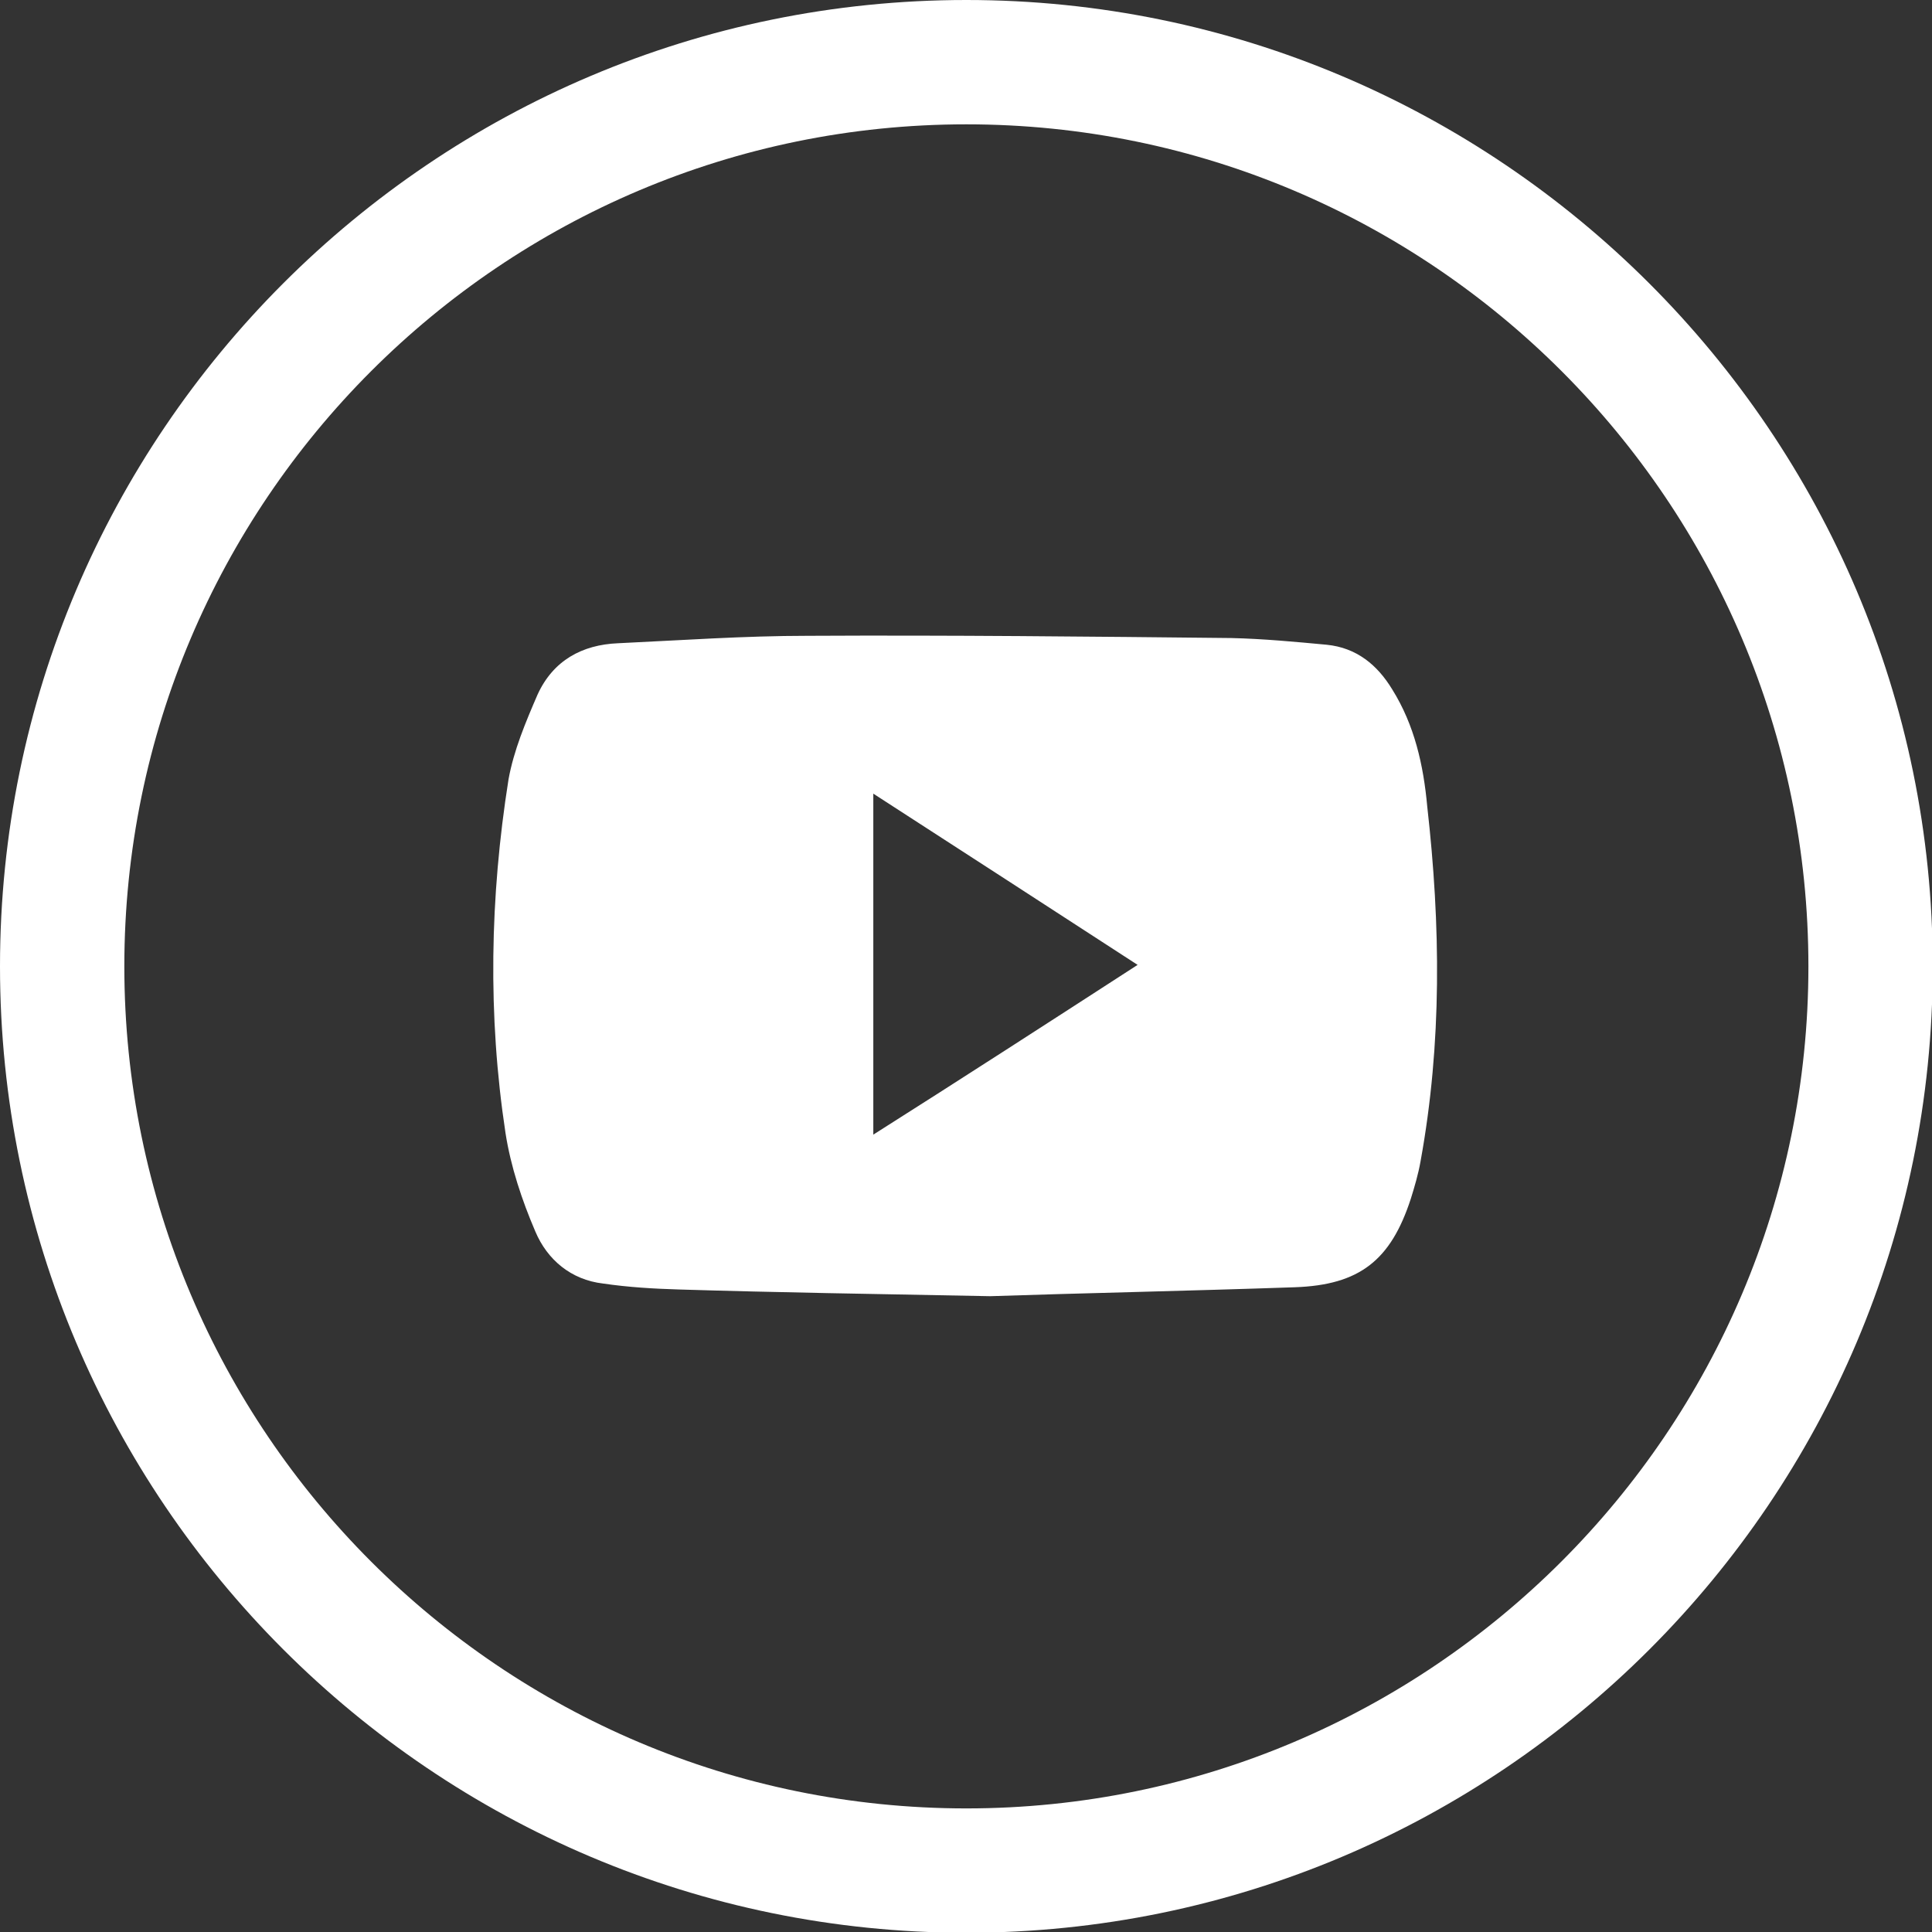 <?xml version="1.0" encoding="utf-8"?>
<!-- Generator: Adobe Illustrator 25.2.3, SVG Export Plug-In . SVG Version: 6.00 Build 0)  -->
<svg fill="#ffffff" version="1.1" id="Capa_1" xmlns="http://www.w3.org/2000/svg" xmlns:xlink="http://www.w3.org/1999/xlink" x="0px" y="0px"
	 viewBox="0 0 25.95 25.95" style="enable-background:new 0 0 25.95 25.95;" xml:space="preserve">
<rect x="0" y="0" width="25.95" height="25.95" fill="#333333" stroke="none"/>
<path d="M18.7,9.26c-0.2-0.33-0.48-0.56-0.88-0.6c-0.43-0.04-0.85-0.08-1.28-0.09c-1.9-0.02-3.79-0.04-5.69-0.03
	c-0.85,0-1.7,0.06-2.55,0.1C7.82,8.66,7.43,8.87,7.22,9.33C7.06,9.7,6.9,10.08,6.83,10.47c-0.25,1.58-0.28,3.17-0.04,4.75
	c0.07,0.45,0.22,0.9,0.4,1.32c0.16,0.38,0.48,0.65,0.91,0.7c0.34,0.05,0.68,0.07,1.02,0.08c1.31,0.04,2.62,0.06,4.18,0.09
	c1.19-0.04,2.64-0.07,4.09-0.12c0.87-0.03,1.29-0.36,1.56-1.19c0.05-0.16,0.1-0.33,0.13-0.5c0.29-1.59,0.27-3.18,0.09-4.77
	C19.12,10.28,19,9.74,18.7,9.26z M11.73,15.24c0-1.55,0-3.04,0-4.58c1.19,0.77,2.35,1.52,3.55,2.3
	C14.09,13.73,12.93,14.48,11.73,15.24z M12.98,0C5.82,0,0,5.82,0,12.98s5.82,12.98,12.98,12.98s12.98-5.82,12.98-12.98
	S20.13,0,12.98,0z M12.98,24.29c-6.24,0-11.31-5.07-11.31-11.31S6.74,1.67,12.98,1.67s11.31,5.07,11.31,11.31
	S19.21,24.29,12.98,24.29z"/>
</svg>
